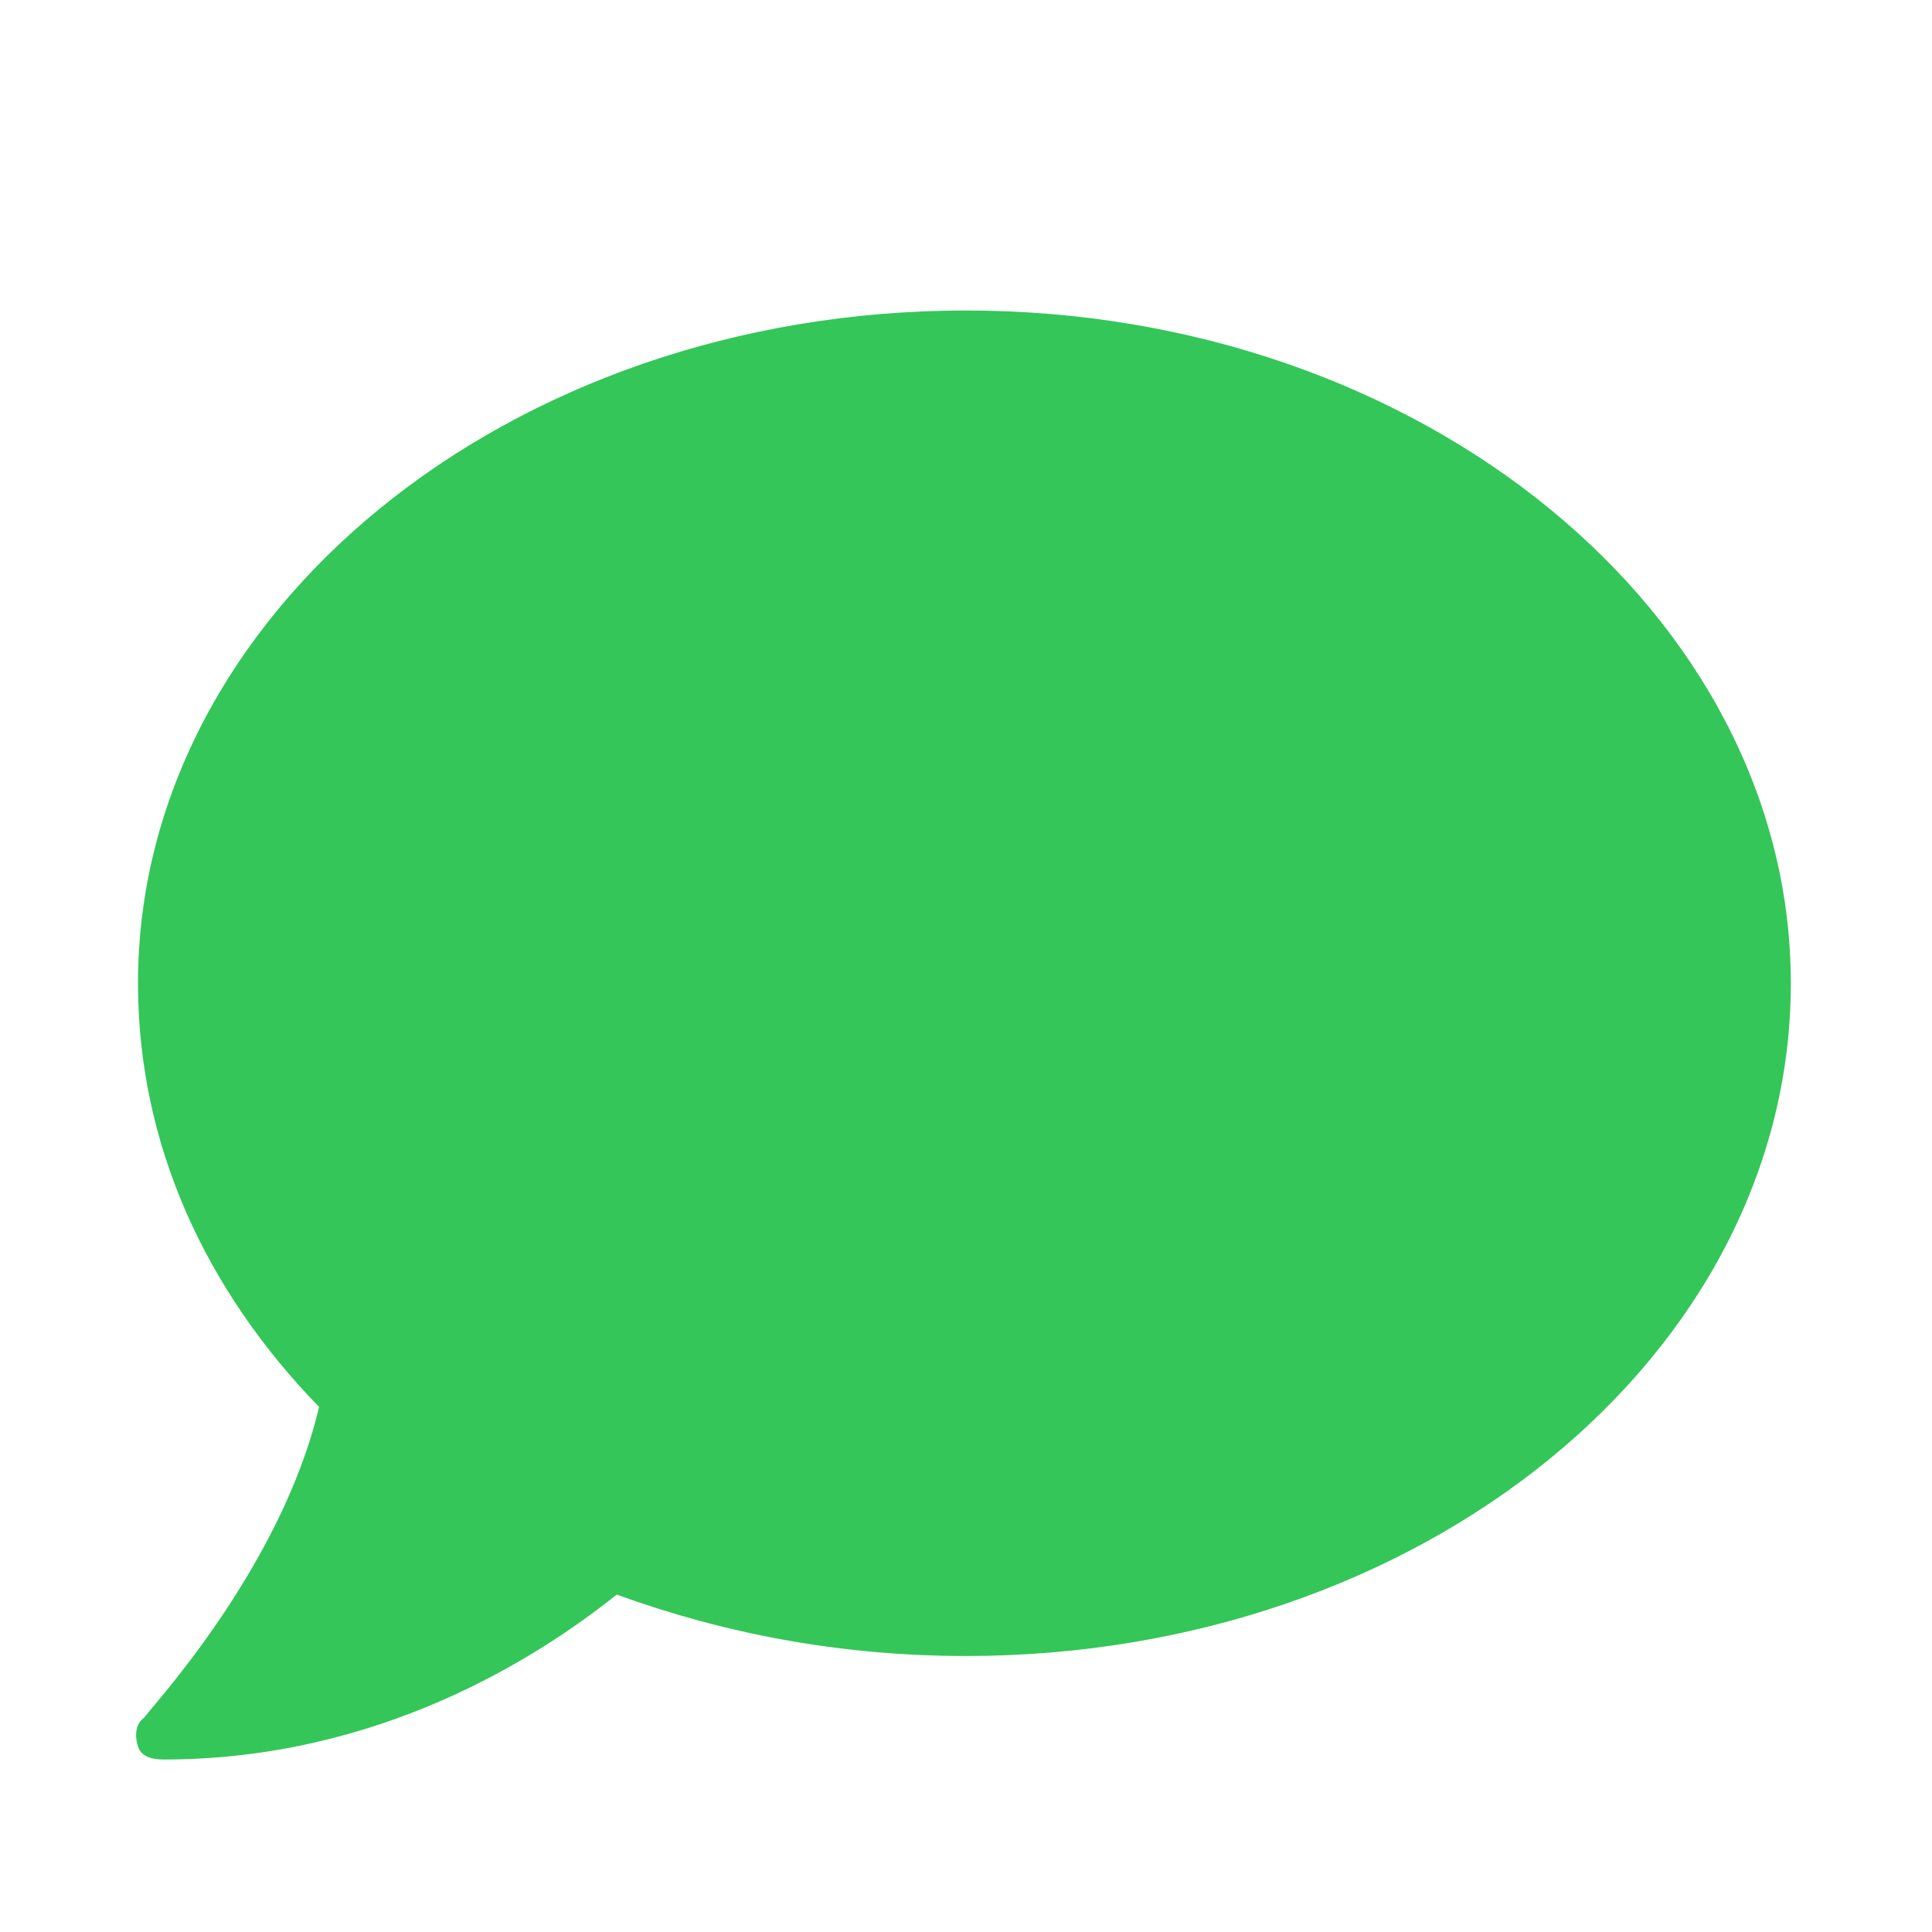 <svg width="14" height="14" viewBox="0 0 14 14" fill="none" xmlns="http://www.w3.org/2000/svg">
<path d="M7 2.25C10.305 2.25 12.977 4.453 12.977 7.125C12.977 9.82 10.305 12 7 12C6.086 12 5.242 11.836 4.469 11.555C3.883 12.023 2.734 12.75 1.188 12.75C1.094 12.75 1.023 12.727 1 12.656C0.977 12.586 0.977 12.492 1.047 12.445C1.047 12.422 2.031 11.391 2.312 10.195C1.492 9.352 1 8.297 1 7.125C1 4.453 3.672 2.25 7 2.25Z" fill="#34C659"/>
</svg>
